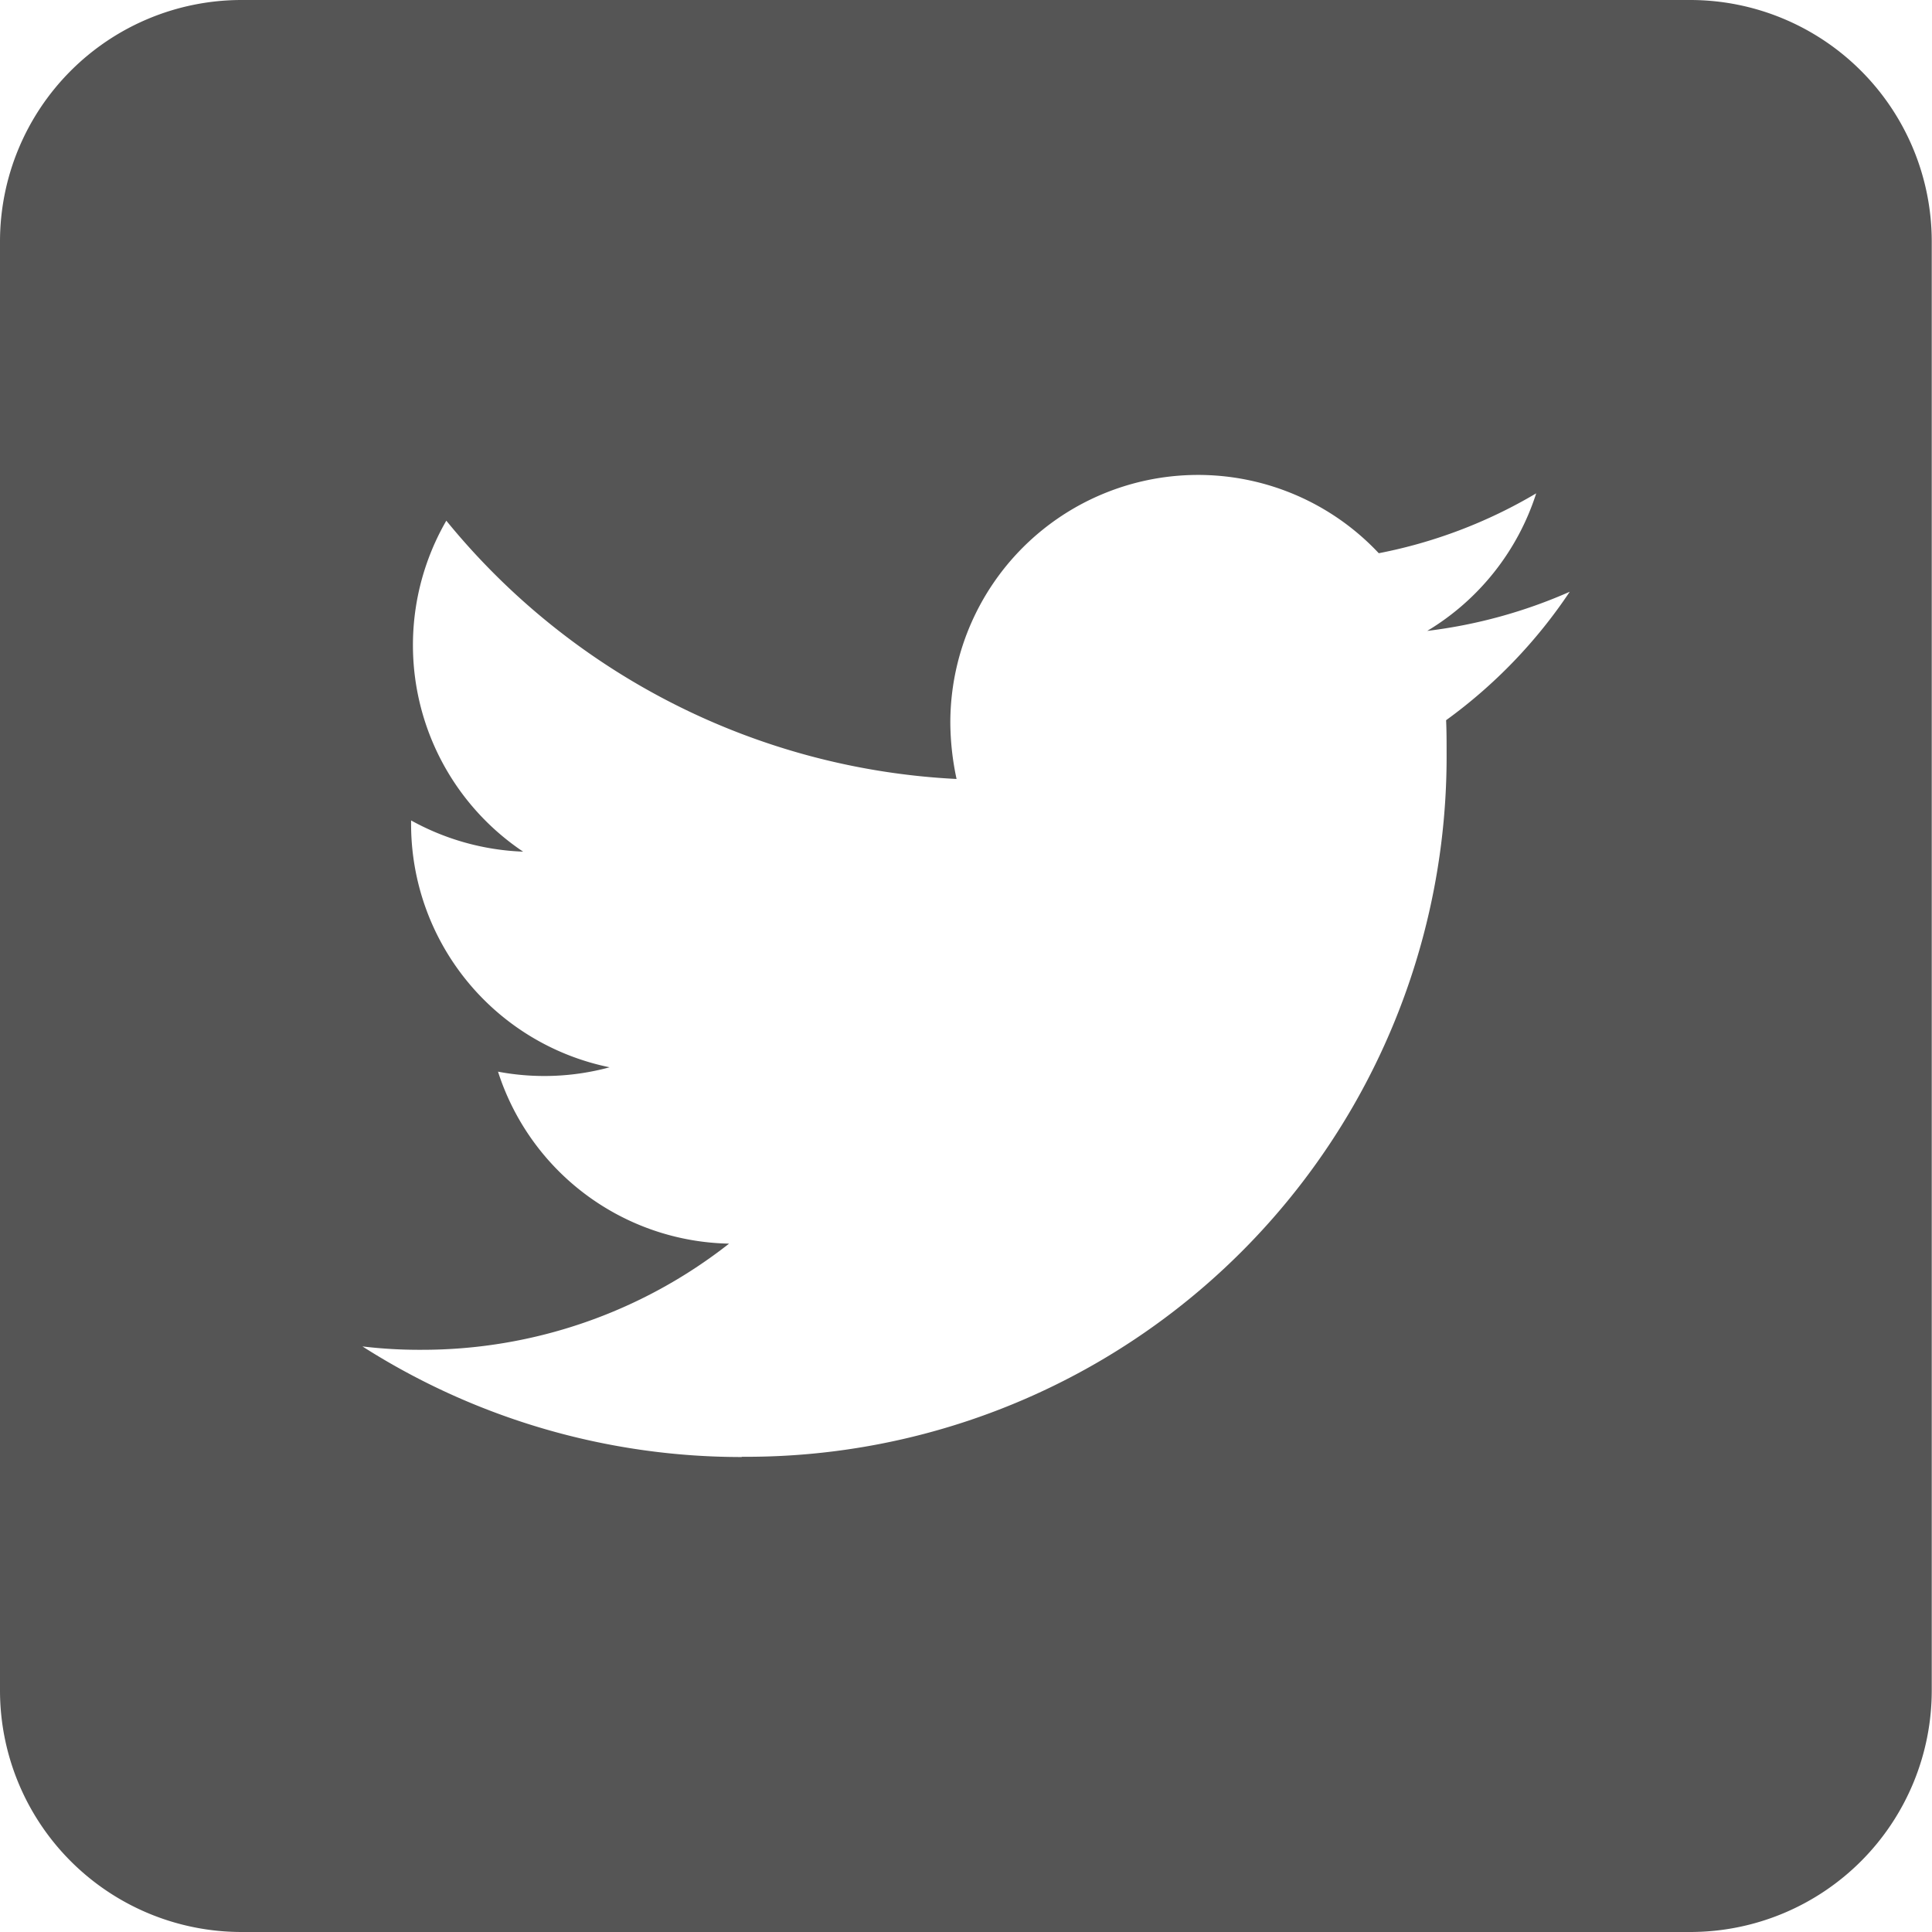 <svg xmlns="http://www.w3.org/2000/svg" width="30.938" height="30.938" viewBox="0 0 30.938 30.938">
  <path id="twitter" d="M27.071,30.938H3.867A3.869,3.869,0,0,1,0,27.071V3.867A3.869,3.869,0,0,1,3.867,0h23.2a3.869,3.869,0,0,1,3.867,3.867v23.2A3.869,3.869,0,0,1,27.071,30.938ZM11.88,23.328A11.212,11.212,0,0,0,23.165,12.043c0-.17,0-.34-.008-.51a8.08,8.08,0,0,0,1.98-2.057,8.038,8.038,0,0,1-2.282.627A3.99,3.99,0,0,0,24.6,7.9a7.889,7.889,0,0,1-2.521.959,3.967,3.967,0,0,0-6.861,2.715,4.384,4.384,0,0,0,.1.9A11.263,11.263,0,0,1,7.147,8.338a3.982,3.982,0,0,0,1.23,5.3,4.012,4.012,0,0,1-1.794-.5V13.2a3.975,3.975,0,0,0,3.179,3.891,3.989,3.989,0,0,1-1.787.07,3.966,3.966,0,0,0,3.7,2.754,7.955,7.955,0,0,1-4.927,1.7,7.632,7.632,0,0,1-.944-.054,11.282,11.282,0,0,0,6.072,1.771" fill="#555"/>
</svg>

